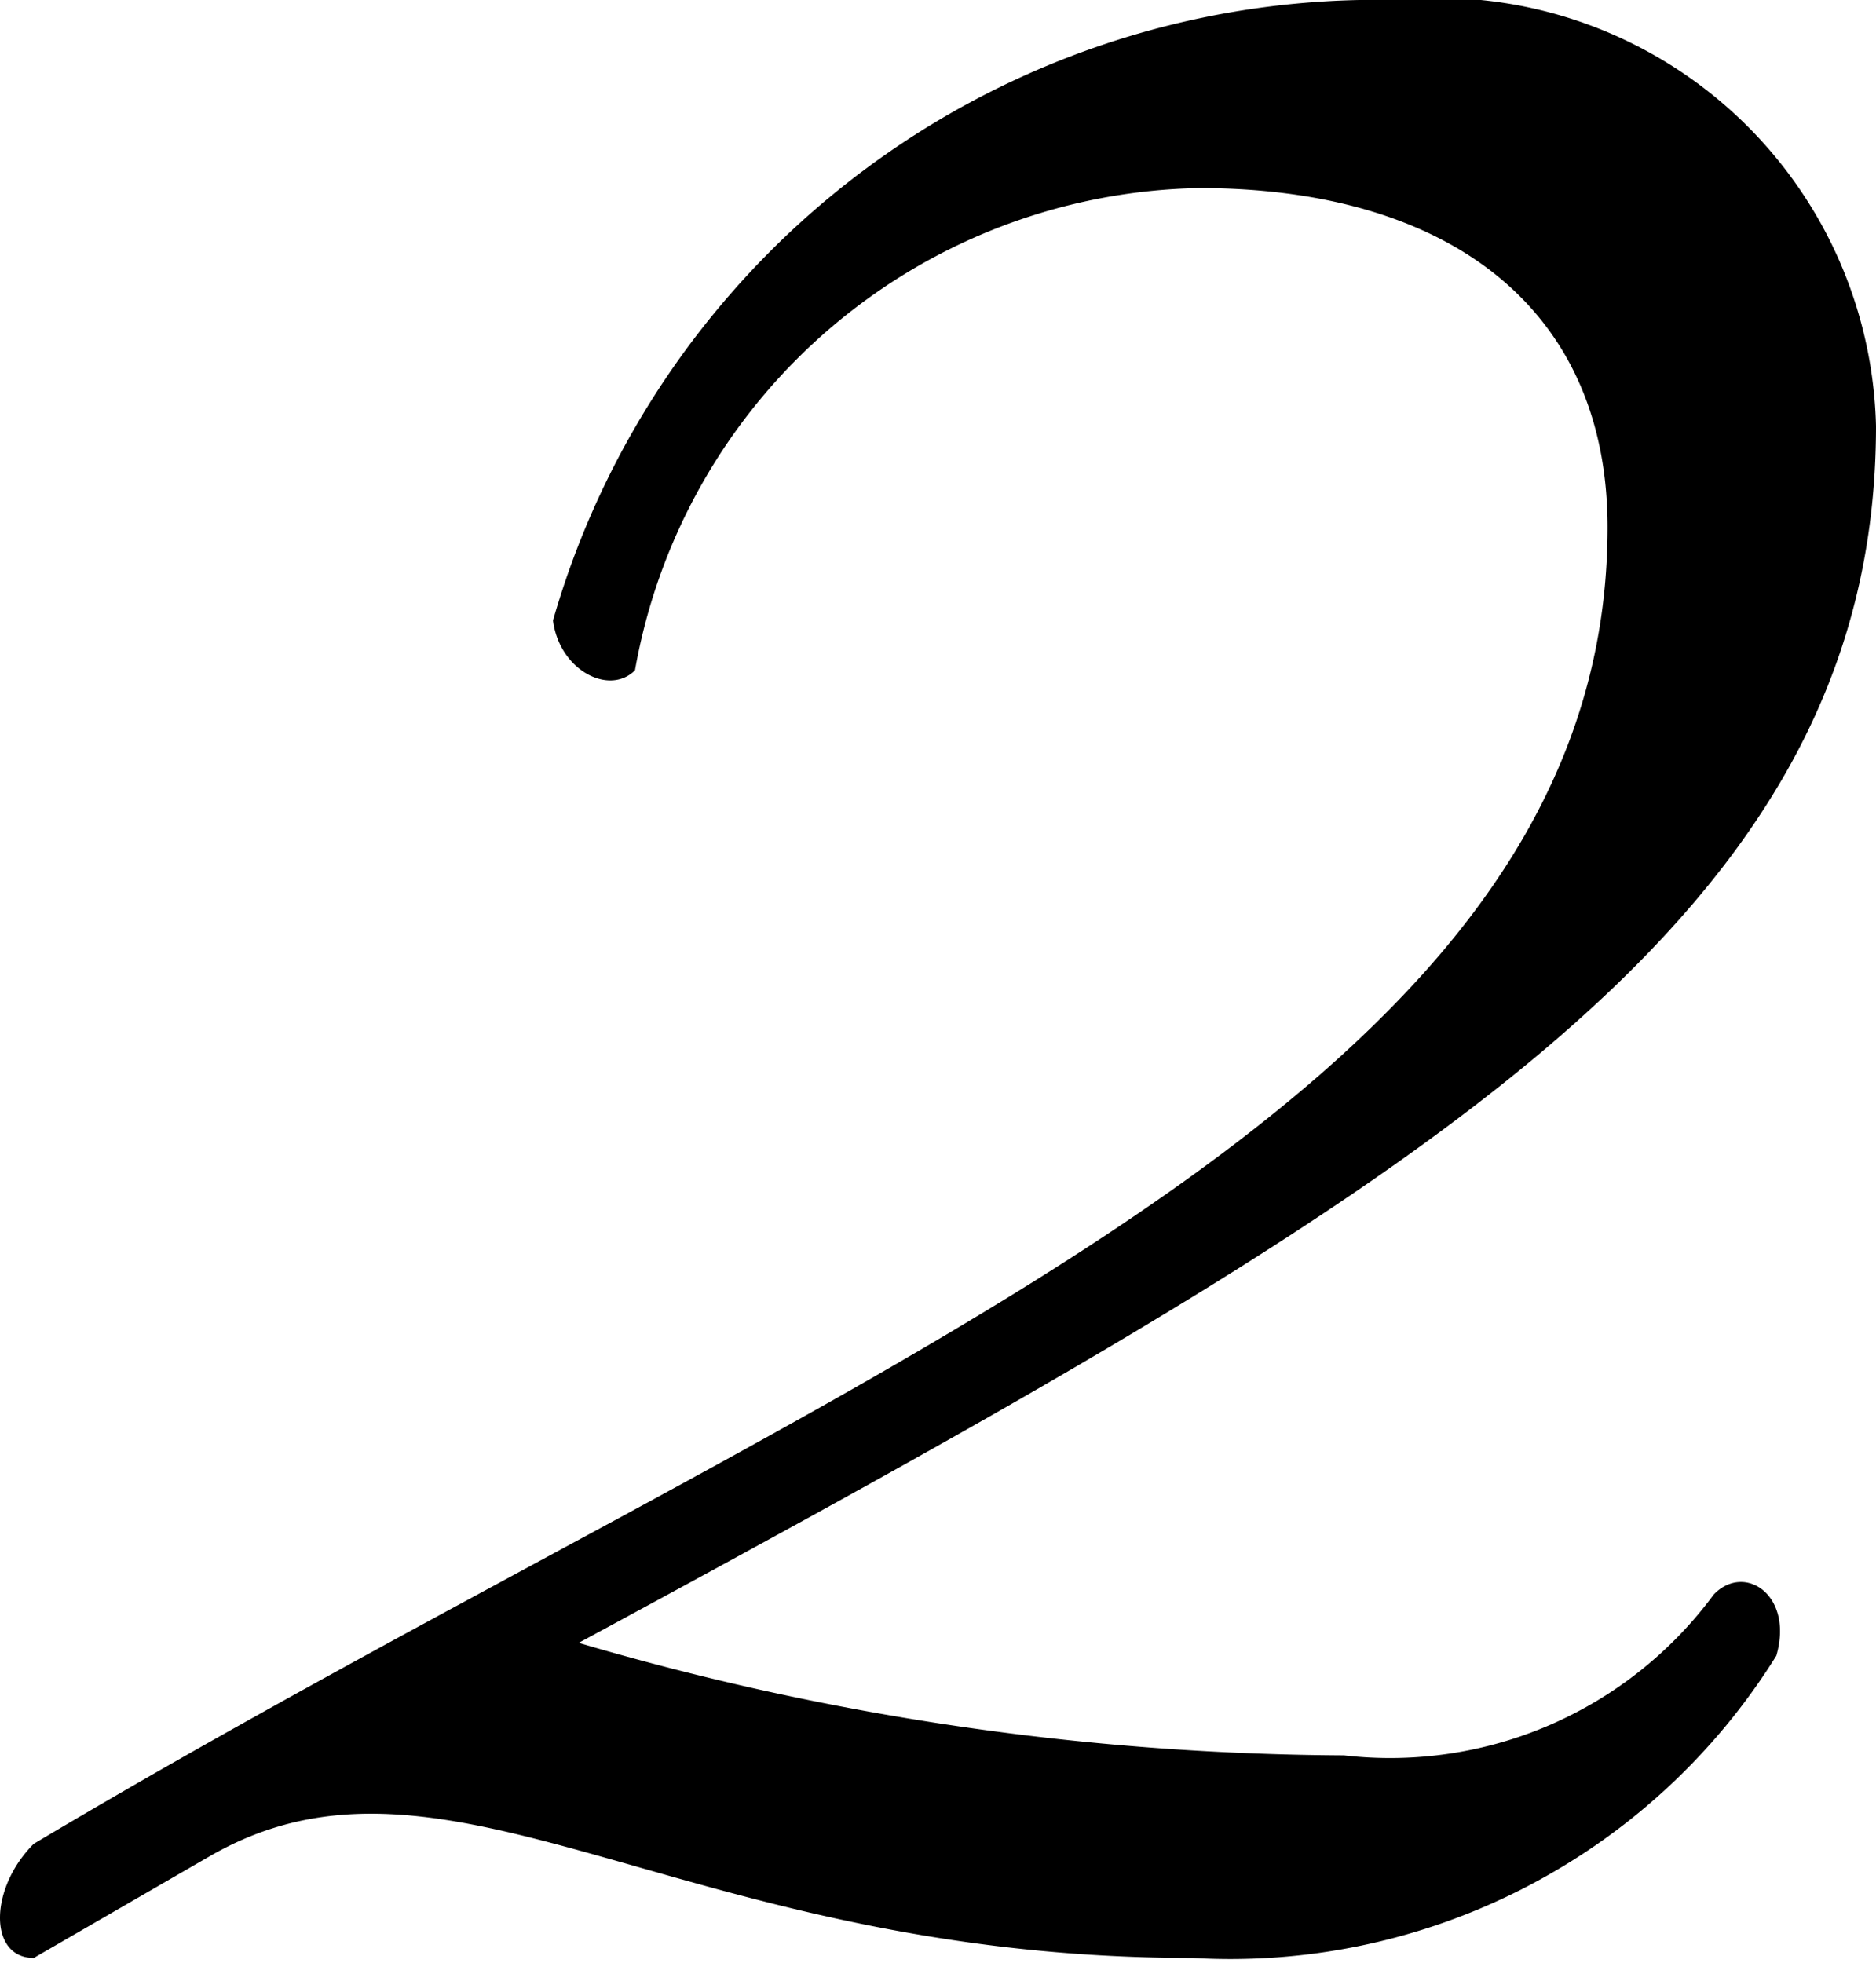 <svg xmlns="http://www.w3.org/2000/svg" width="11.67" height="12.21" viewBox="0 0 11.67 12.21"><title>num_2</title><g id="レイヤー_2" data-name="レイヤー 2"><g id="contents"><path d="M11.67,2.65c0,3.12-2.88,4.76-8.07,7.57a17.13,17.13,0,0,0,4.76.7,2.5,2.5,0,0,0,2.3-1c.19-.2.5,0,.39.38a4,4,0,0,1-3.63,1.88c-3.2,0-4.64-1.49-6.12-.63l-1.09.63c-.28,0-.28-.43,0-.71C5.2,8.5,10,6.9,10,3.28c0-1.37-1-2.11-2.54-2.11a3.63,3.63,0,0,0-3.51,3c-.16.16-.47,0-.51-.31A5.33,5.33,0,0,1,8.67,0,2.73,2.73,0,0,1,11.67,2.65Z"/></g></g></svg>